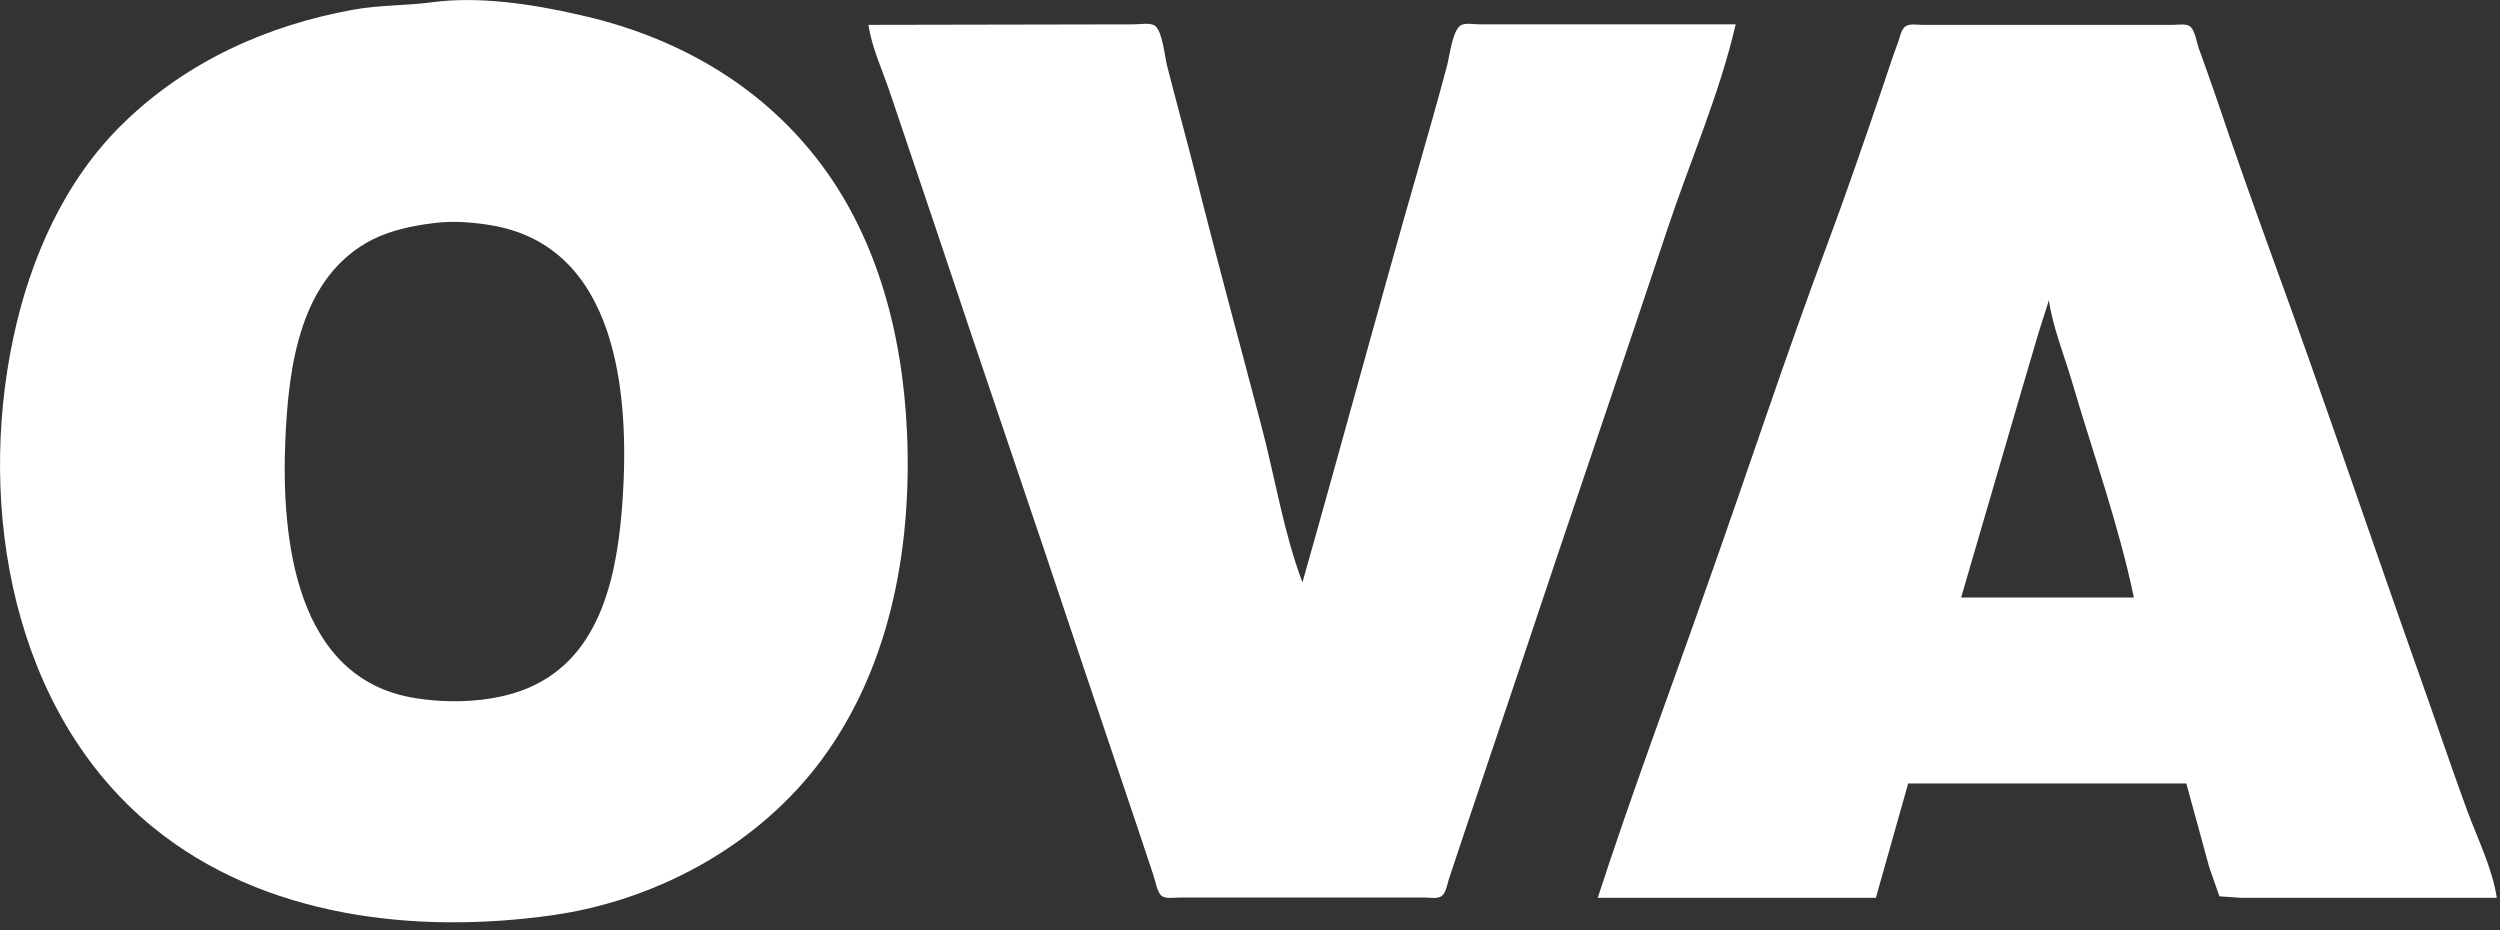 <?xml version="1.0" encoding="UTF-8"?>
<!-- Generator: Adobe Illustrator 27.8.0, SVG Export Plug-In . SVG Version: 6.00 Build 0)  -->
<svg xmlns="http://www.w3.org/2000/svg" xmlns:xlink="http://www.w3.org/1999/xlink" version="1.1" id="Ebene_1" x="0px" y="0px" viewBox="0 0 1005.8 374.3" style="enable-background:new 0 0 1005.8 374.3;" xml:space="preserve">
<rect x="0" y="0" width="1005.8" height="374.3" fill="#333333" stroke="none"/>
<style type="text/css">
	.st0{fill:#FFFFFF;}
</style>
<path class="st0" d="M173.9,0.9c-10.6,1.4-21.2,1.1-31.8,3C107.4,10.2,75,24.8,49.6,49.6c-23.7,23-37.6,54.7-44.3,86.6  C-9.2,204.6,5,286.6,61.4,332.7c44.5,36.4,105.8,43.3,160.9,35.5c40.8-5.8,80.2-26.8,105.8-59.3c29.8-38.1,38.9-87.7,36.8-135  c-1.8-40.4-12.5-81.3-38.7-113.1c-24.1-29.3-57.3-47-93.9-55C213.9,1.6,192.5-1.6,173.9,0.9 M349.4,10c1.3,9.1,5.7,18.4,8.6,27.1  c6,17.9,12.1,35.7,18.1,53.6c19.3,58,39.2,115.8,58.5,173.8c7.6,22.8,15.4,45.5,23,68.3l6.5,19.5c0.8,2.3,1.3,6.1,3,7.9  c1.6,1.6,5.1,0.9,7.2,0.9h99c1.9,0,5.1,0.6,6.7-0.6c1.8-1.3,2.3-5,3-7.1l5.9-17.7c7.4-22.2,15-44.4,22.4-66.6  c19.7-59.2,40-118.2,59.7-177.4c9-27,20.9-54.2,27.3-81.9H595.2c-2.1,0-6.1-0.8-7.8,0.6c-3.1,2.4-4.2,12.1-5.2,15.9  c-3.7,14-7.7,27.9-11.7,41.9C554.6,123.5,539.7,179,524,234.3c-7.5-19.8-11-42-16.4-62.5c-8.9-34-18.2-67.9-26.7-101.9  c-3.7-14.6-7.7-29-11.4-43.6c-0.9-3.6-1.8-13.6-4.8-15.9c-1.9-1.4-6.2-0.6-8.5-0.6L349.4,10L349.4,10z M175,89.7  c7.2-0.9,15.2-0.3,22.4,0.9c51.3,8.4,55.9,68.4,53.1,110.3c-2,28.8-7.9,63-37.8,75.8c-6,2.6-12.4,4-18.9,4.8  c-8.8,1-17.7,0.8-26.5-0.6c-48.7-7.5-54.2-64.6-52.5-104.1c1.3-29.4,5.8-65.8,35.4-80.6C158,92.4,166.6,90.7,175,89.7"></path>
<path class="st0" d="M642.8,361.2h111.9l13-46h111.9l9.2,33.6l4.1,11.8l8.5,0.6h103.1c-1.7-11.6-7.7-23.8-11.8-34.8  c-6.6-18-12.7-36.2-19.1-54.2c-19.9-56.1-38.9-112.6-59.3-168.5c-7.9-21.7-15.6-43.5-23-65.4c-2.2-6.3-4.4-12.6-6.7-18.9  c-0.9-2.5-1.4-6.6-3.2-8.5c-1.6-1.6-5.1-0.9-7.2-0.9H773.4c-1.9,0-5.1-0.6-6.8,0.6c-1.7,1.2-2.3,4.6-3,6.5  c-2.2,5.8-4.1,11.8-6.1,17.7c-7.3,21.5-14.7,43-22.6,64.2c-16.8,45-31.8,90.8-47.9,136.1C672.3,277,656.6,318.8,642.8,361.2   M824.3,120.8c1.6,10.9,6.1,21.9,9.2,32.4c8.4,28.7,18.9,57.9,25,87.2H789l23.2-79.5l7.8-26.5L824.3,120.8L824.3,120.8L824.3,120.8z  "></path>
</svg>
